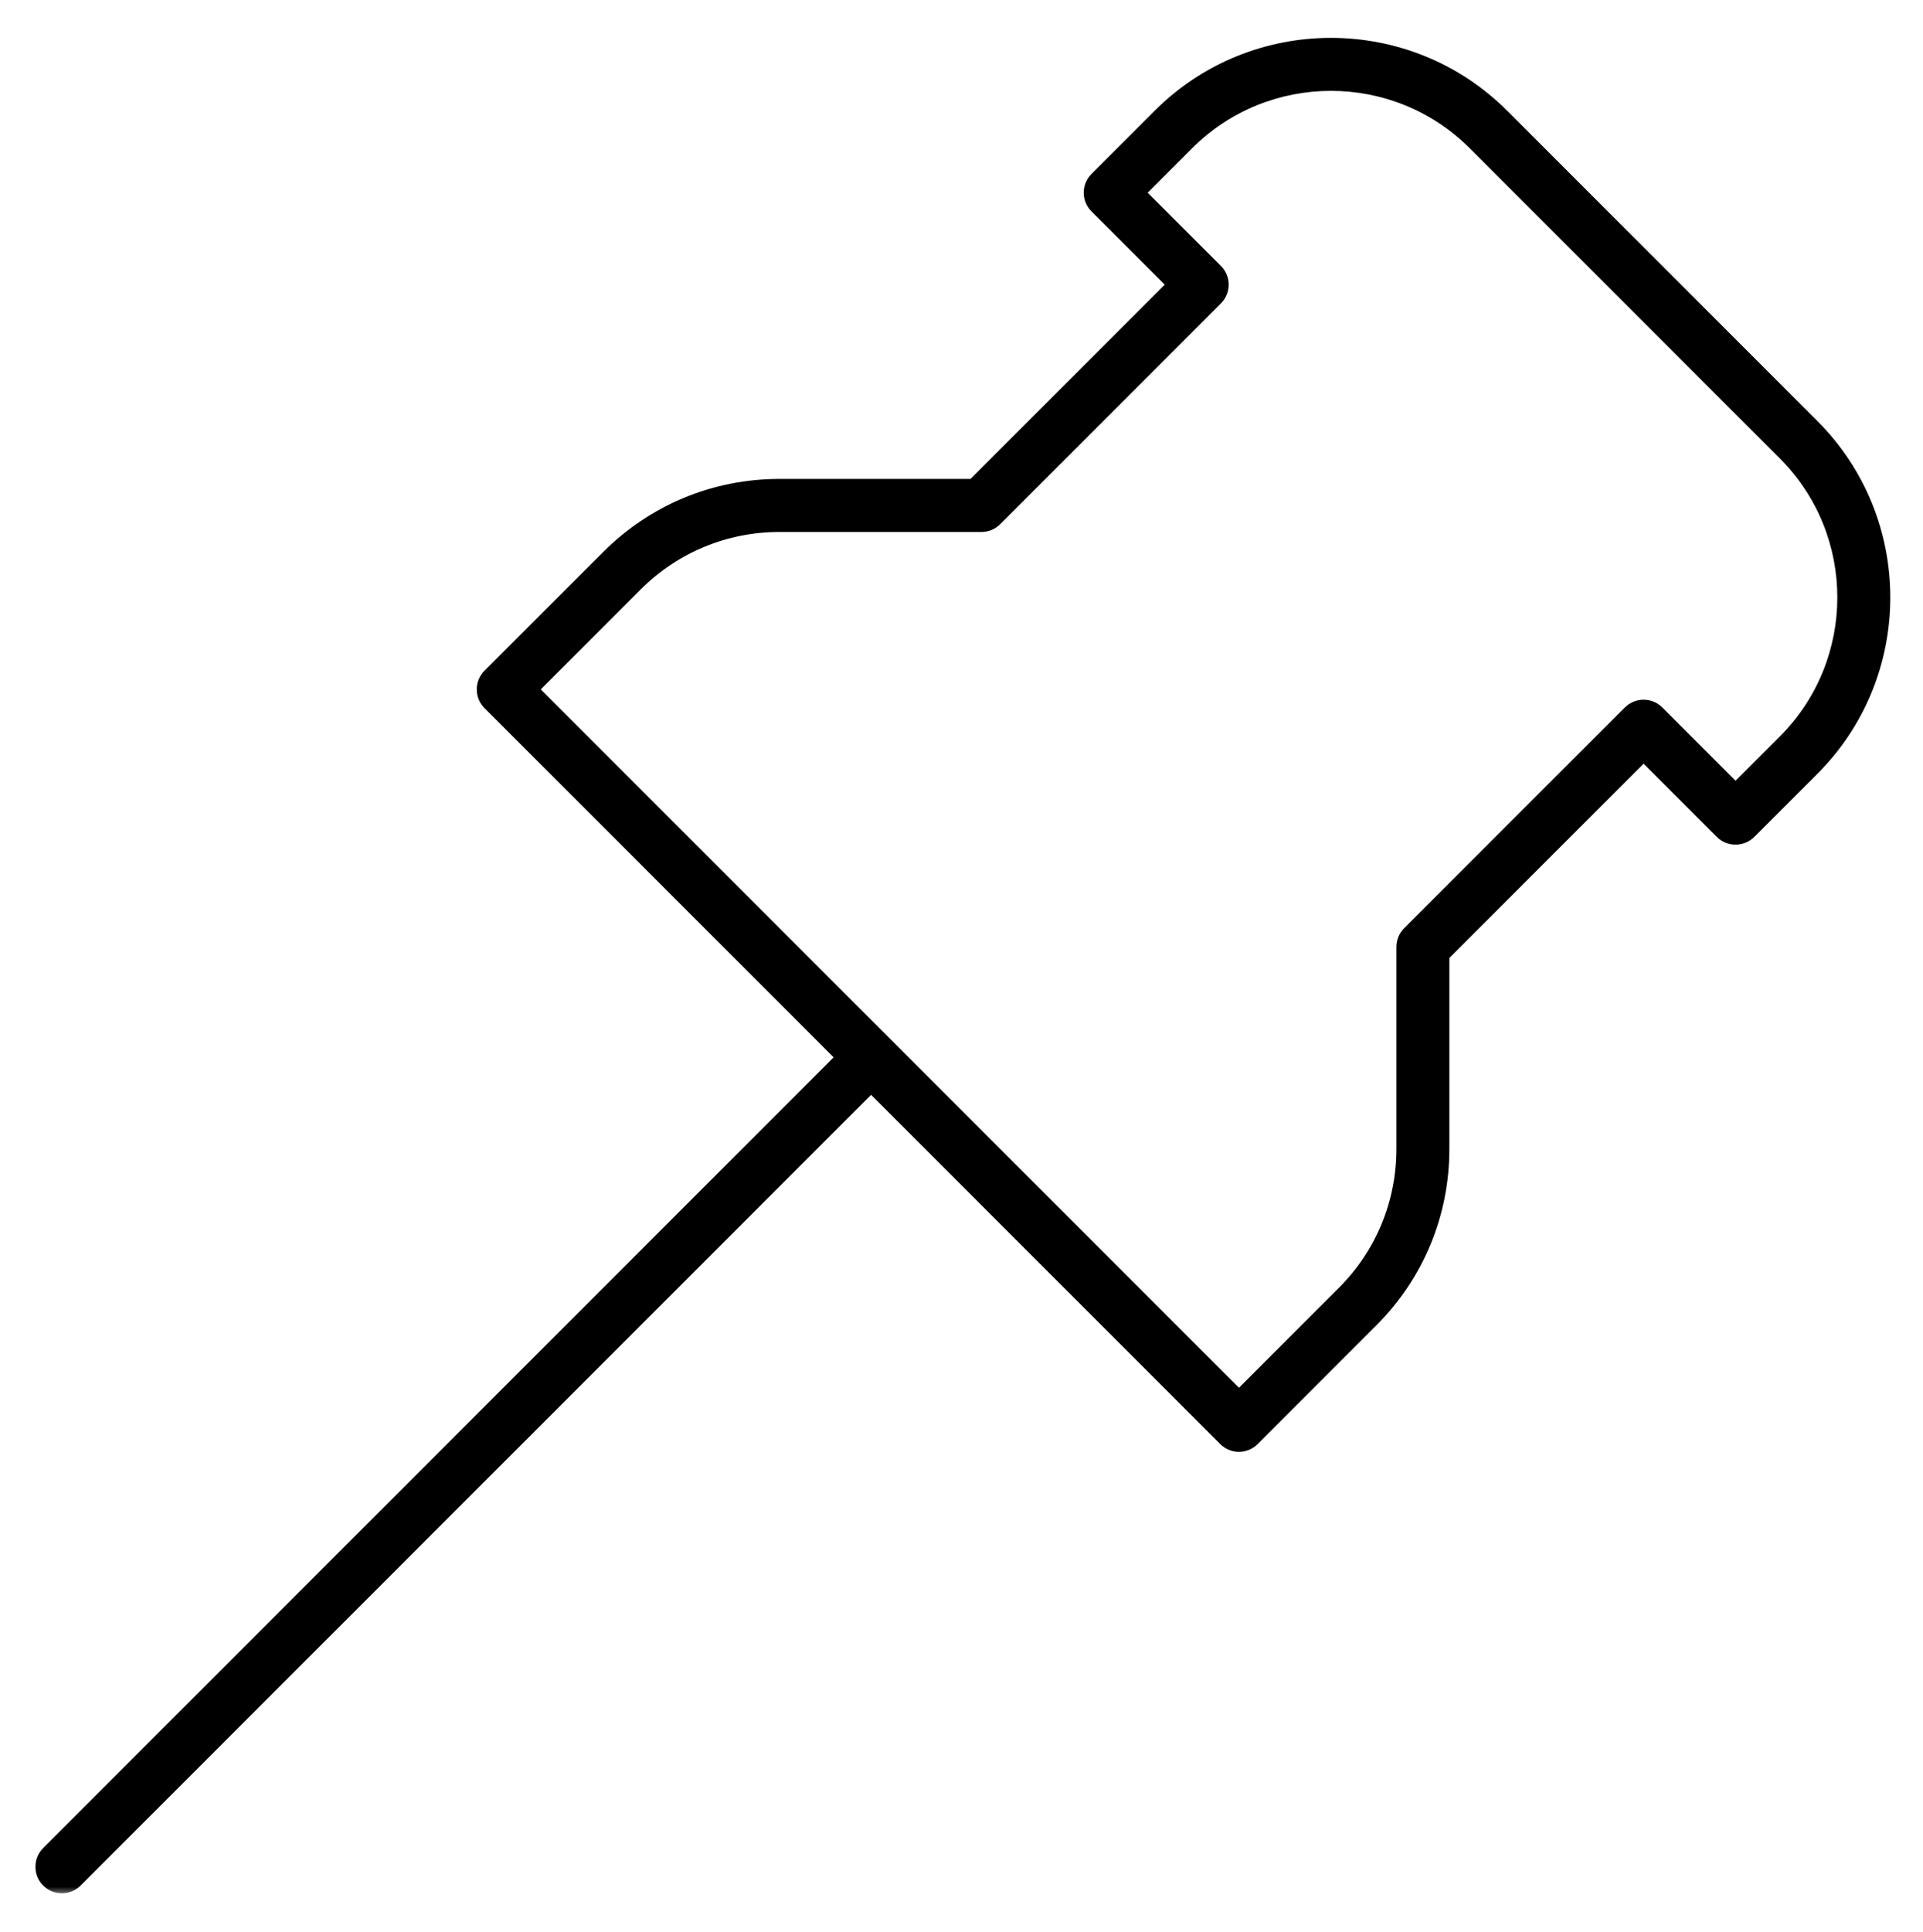 <?xml version="1.0" encoding="UTF-8"?>
<svg xmlns="http://www.w3.org/2000/svg" width="235" height="236" viewBox="0 0 235 236" fill="none">
  <g filter="url(#filter0_d_90_53)">
    <mask id="mask0_90_53" style="mask-type:luminance" maskUnits="userSpaceOnUse" x="4" y="0" width="228" height="228">
      <path d="M4 0H231.974V227.474H4V0Z" fill="white"></path>
    </mask>
    <g mask="url(#mask0_90_53)">
      <path d="M184.192 9.537C172.312 -2.344 152.979 -2.344 141.099 9.537L133.385 17.25C132.119 18.516 132.119 20.568 133.385 21.828L142.333 30.776L118.599 54.511H95.26C87.12 54.511 79.468 57.682 73.713 63.438L59.213 77.938C58.604 78.542 58.265 79.365 58.265 80.224C58.265 81.084 58.604 81.906 59.213 82.516L101.875 125.177L5.271 221.781C4.005 223.047 4.005 225.094 5.271 226.36C5.906 226.995 6.734 227.307 7.562 227.307C8.39 227.307 9.218 226.995 9.854 226.36L106.453 129.755L149.114 172.417C149.724 173.026 150.547 173.37 151.406 173.37C152.265 173.37 153.088 173.026 153.698 172.417L168.198 157.917C173.953 152.162 177.119 144.511 177.119 136.37V113.031L200.854 89.302L209.802 98.25C211.062 99.511 213.114 99.511 214.38 98.25L222.093 90.537C233.974 78.651 233.974 59.323 222.093 47.438L184.192 9.537ZM217.515 85.959L212.093 91.38L203.146 82.433C201.88 81.167 199.828 81.167 198.562 82.433L171.593 109.401C170.984 110.011 170.646 110.833 170.646 111.693V136.37C170.646 142.781 168.151 148.807 163.614 153.339L151.406 165.547L66.083 80.224L78.291 68.016C82.828 63.484 88.854 60.99 95.26 60.99H119.942C120.802 60.99 121.625 60.646 122.229 60.042L149.203 33.068C150.468 31.802 150.468 29.755 149.203 28.49L140.255 19.542L145.677 14.12C155.036 4.761 170.26 4.761 179.614 14.12L217.515 52.021C226.869 61.375 226.869 76.599 217.515 85.959Z" fill="black"></path>
    </g>
  </g>
  <defs>
    <filter id="filter0_d_90_53" x="0.321" y="0.626" width="234.683" height="234.681" filterUnits="userSpaceOnUse" color-interpolation-filters="sRGB">
      <feFlood flood-opacity="0" result="BackgroundImageFix"></feFlood>
      <feColorMatrix in="SourceAlpha" type="matrix" values="0 0 0 0 0 0 0 0 0 0 0 0 0 0 0 0 0 0 127 0" result="hardAlpha"></feColorMatrix>
      <feOffset dy="4"></feOffset>
      <feGaussianBlur stdDeviation="2"></feGaussianBlur>
      <feComposite in2="hardAlpha" operator="out"></feComposite>
      <feColorMatrix type="matrix" values="0 0 0 0 0 0 0 0 0 0 0 0 0 0 0 0 0 0 0.25 0"></feColorMatrix>
      <feBlend mode="normal" in2="BackgroundImageFix" result="effect1_dropShadow_90_53"></feBlend>
      <feBlend mode="normal" in="SourceGraphic" in2="effect1_dropShadow_90_53" result="shape"></feBlend>
    </filter>
  </defs>
</svg>
